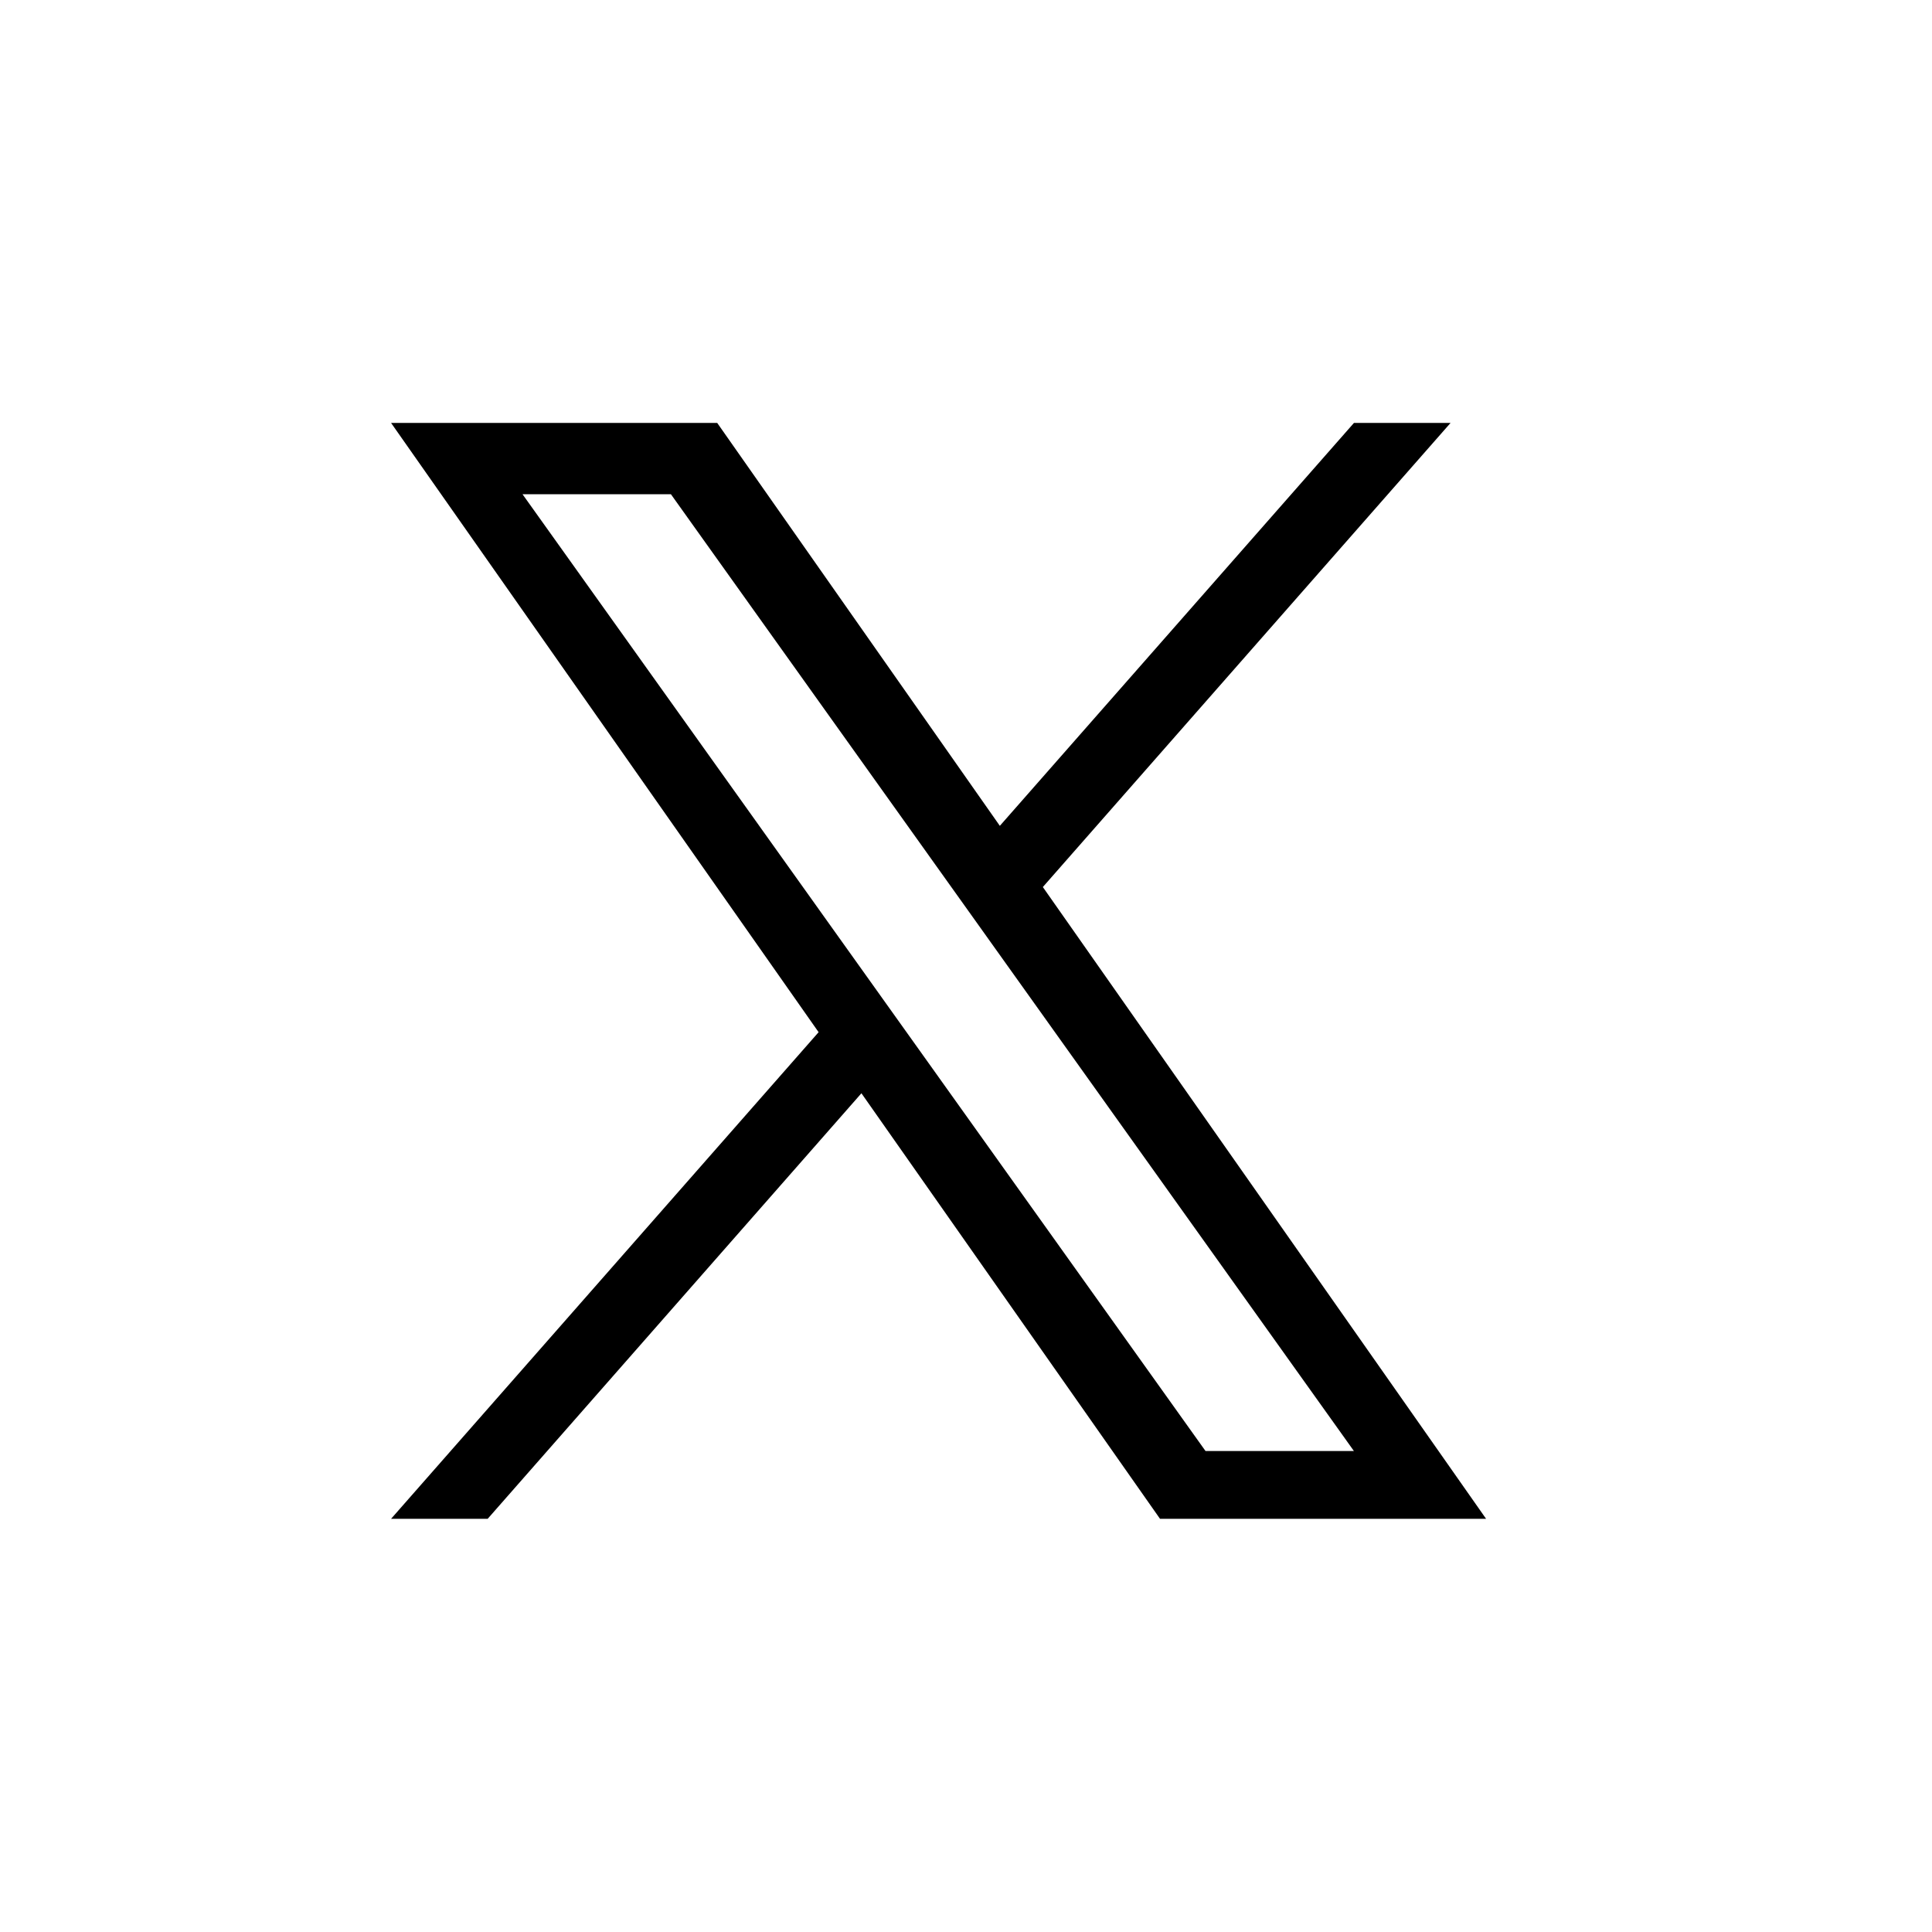 <svg width="31" height="31" viewBox="0 0 31 31" fill="none" xmlns="http://www.w3.org/2000/svg">
<g id="icons/some/x">
<path id="Vector" d="M16.733 14.233L23.275 6.786H21.725L16.043 13.251L11.508 6.786H6.275L13.135 16.562L6.275 24.37H7.825L13.822 17.542L18.613 24.37H23.845M8.384 7.93H10.765L21.724 23.282H19.343" fill="black"/>
</g>
</svg>

